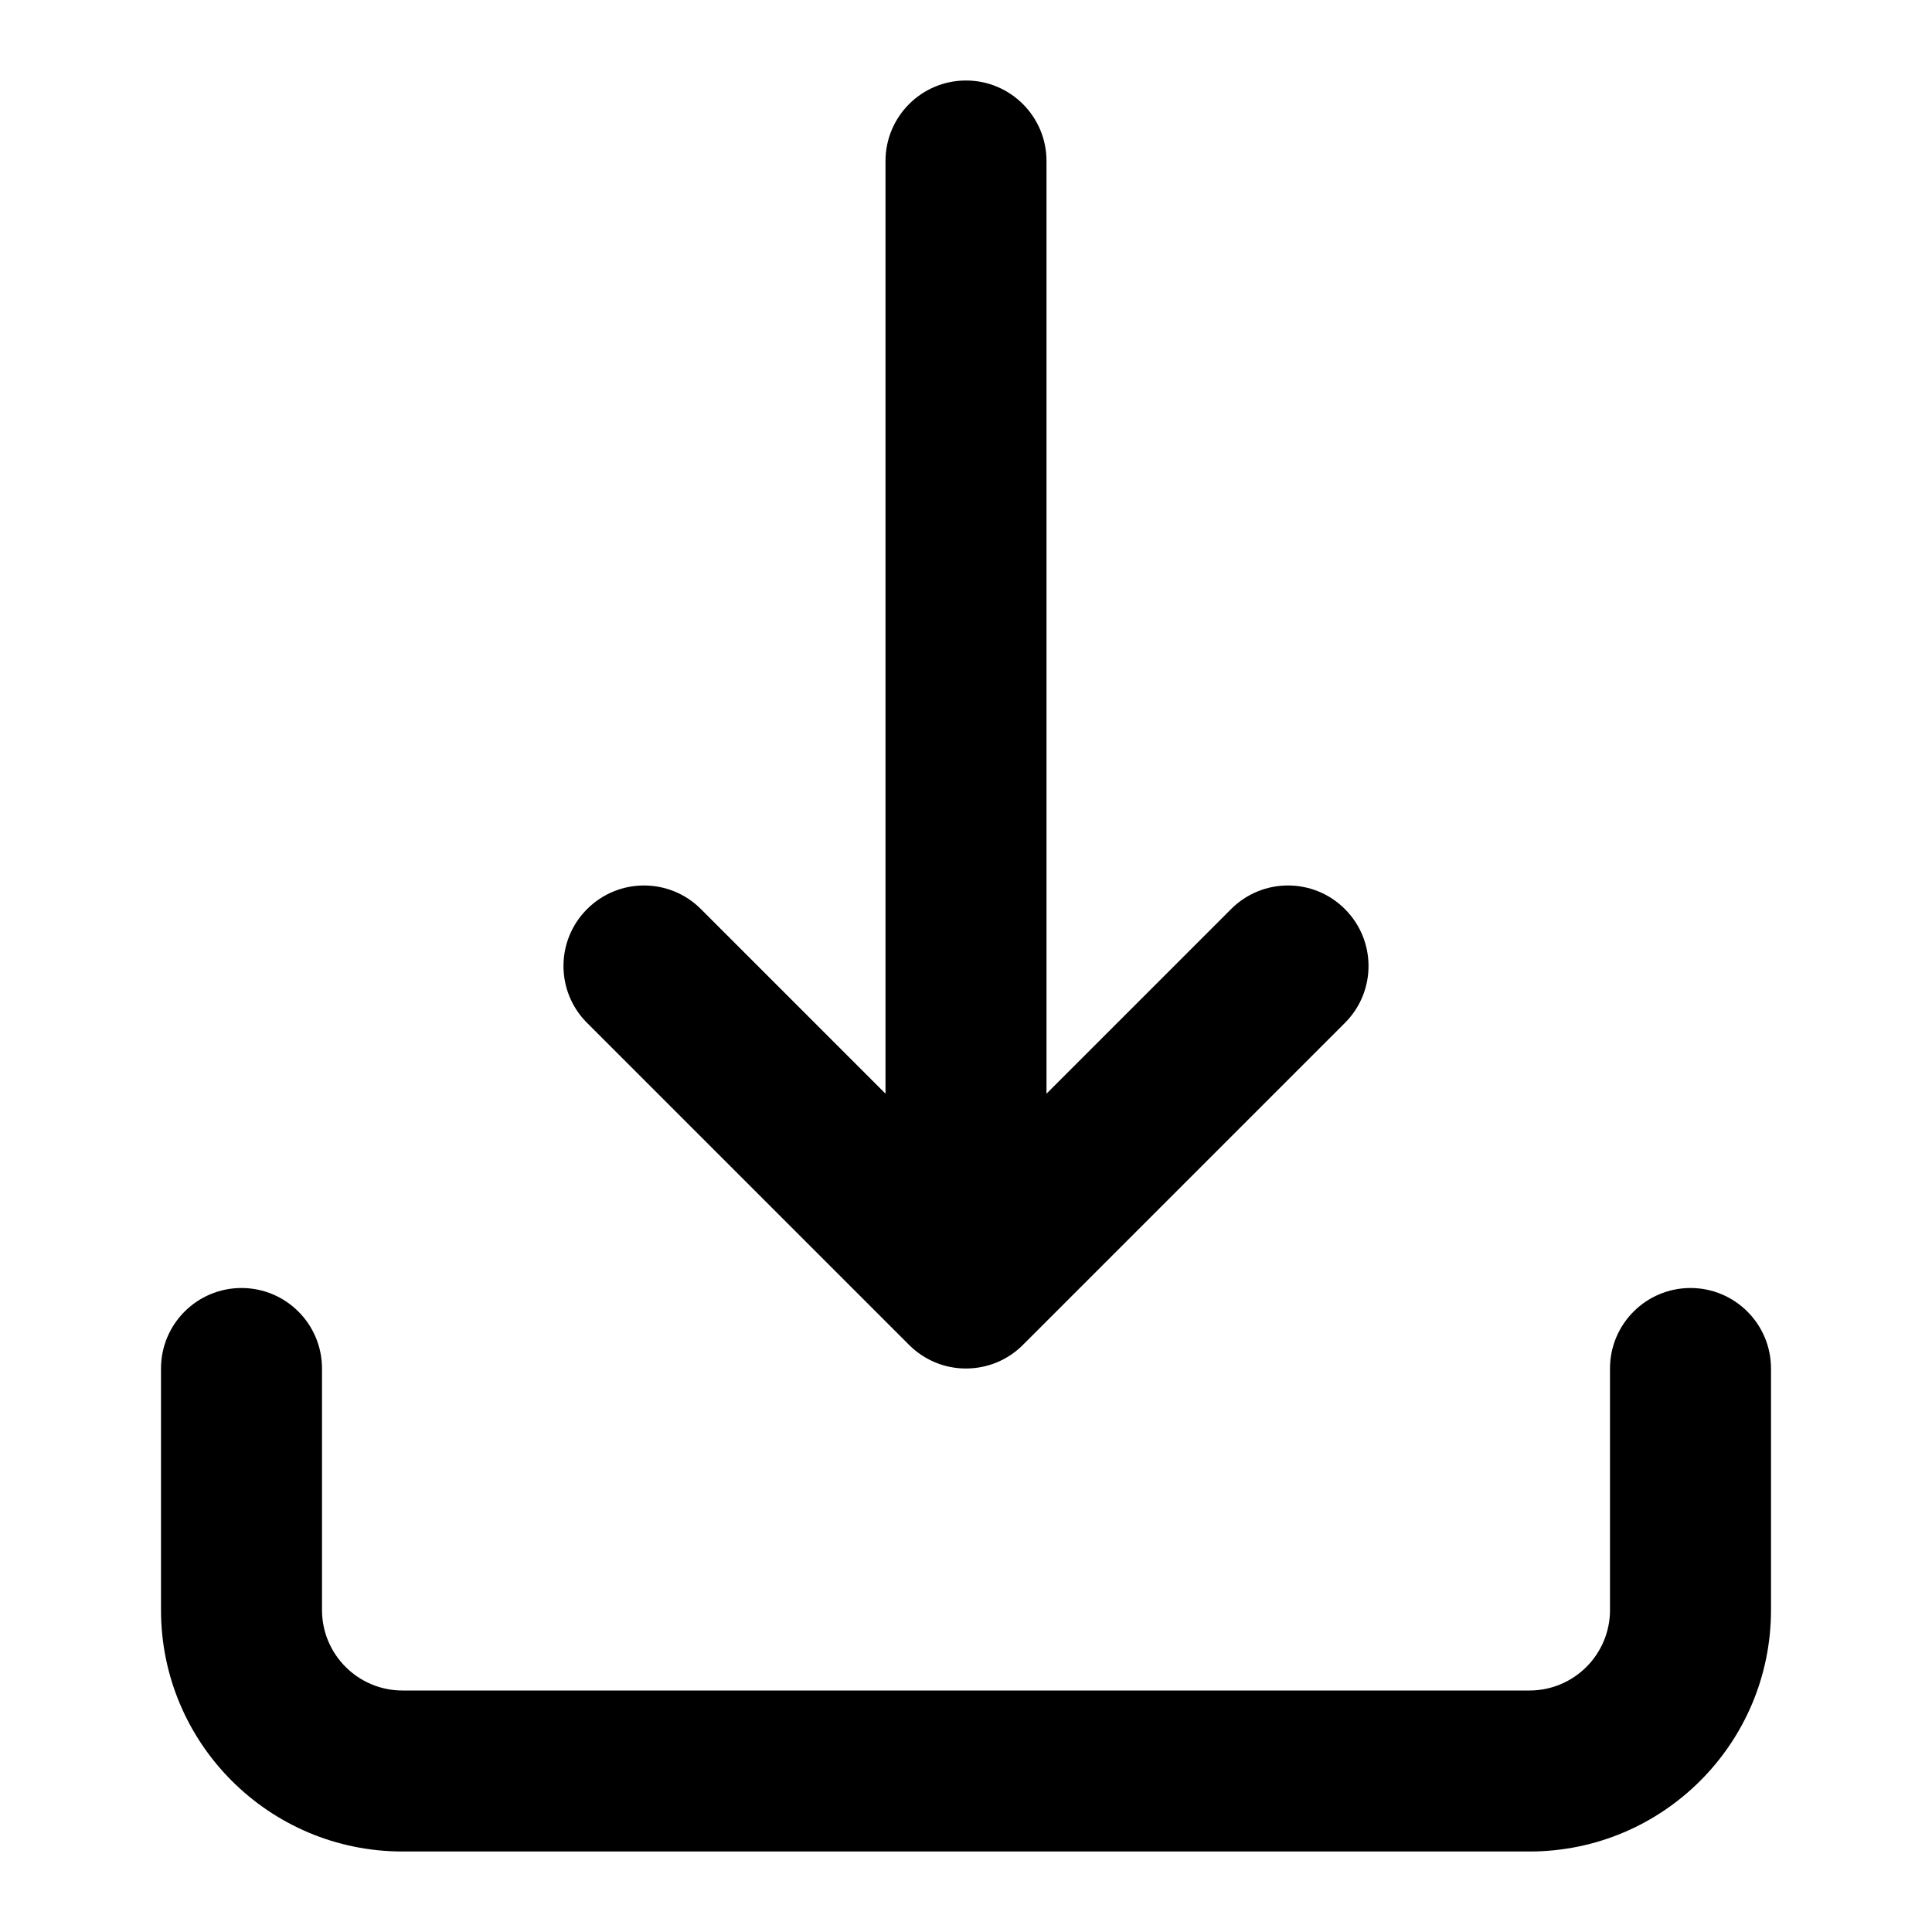 <svg width="24" height="24" viewBox="0 0 24 24" fill="none" xmlns="http://www.w3.org/2000/svg">
<path fill-rule="evenodd" clip-rule="evenodd" d="M13 2C13 1.448 12.552 1 12 1C11.448 1 11 1.448 11 2V13.586L8.707 11.293C8.317 10.902 7.683 10.902 7.293 11.293C6.902 11.683 6.902 12.317 7.293 12.707L11.292 16.706C11.295 16.709 11.297 16.711 11.3 16.714C11.394 16.806 11.502 16.876 11.617 16.924C11.734 16.973 11.863 17 11.997 17C11.998 17 11.999 17 12 17C12.001 17 12.002 17 12.003 17C12.275 16.999 12.521 16.89 12.7 16.714C12.703 16.711 12.705 16.709 12.708 16.706L16.707 12.707C17.098 12.317 17.098 11.683 16.707 11.293C16.317 10.902 15.683 10.902 15.293 11.293L13 13.586V2ZM3 16C3.552 16 4 16.448 4 17V20C4 20.552 4.448 21 5 21H19C19.552 21 20 20.552 20 20V17C20 16.448 20.448 16 21 16C21.552 16 22 16.448 22 17V20C22 21.657 20.657 23 19 23H5C3.343 23 2 21.657 2 20V17C2 16.448 2.448 16 3 16Z" fill="black"/>
</svg>
